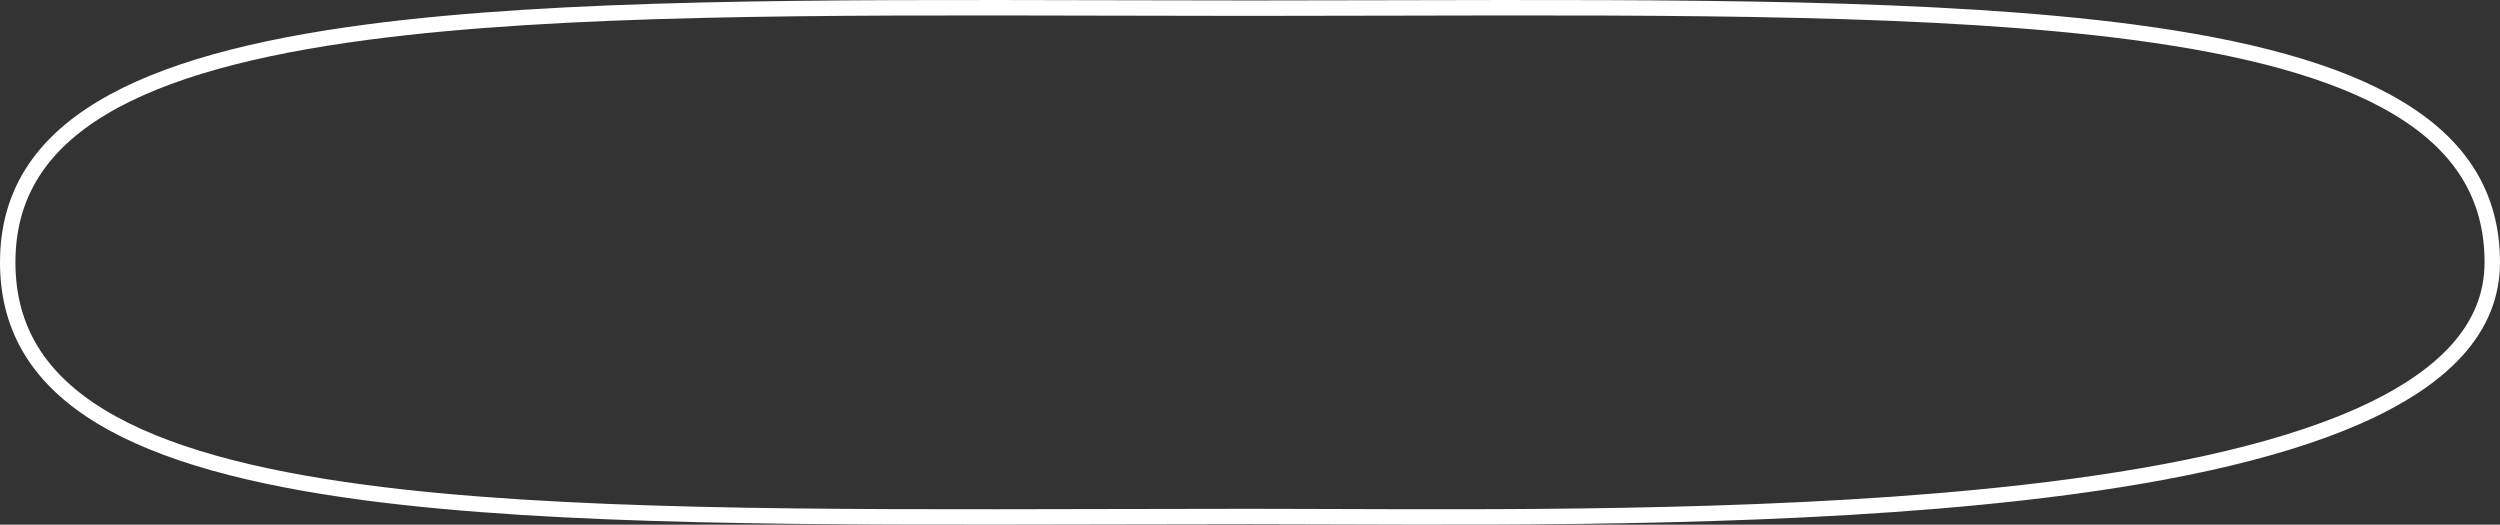 <?xml version="1.0" encoding="UTF-8"?> <svg xmlns="http://www.w3.org/2000/svg" width="81" height="17" viewBox="0 0 81 17" fill="none"><rect x="0" y="0" width="81" height="17" fill="#333333" stroke="none"/><path d="M80.75 8.5C80.75 10.655 79.15 12.276 76.392 13.493C73.641 14.706 69.823 15.474 65.577 15.957C58.206 16.795 49.617 16.765 43.239 16.742C42.271 16.739 41.354 16.735 40.5 16.735C38.895 16.735 37.315 16.739 35.763 16.743C26.389 16.765 18.066 16.785 11.818 15.958C8.176 15.475 5.271 14.709 3.283 13.508C1.311 12.316 0.25 10.706 0.25 8.5C0.25 6.295 1.322 4.685 3.311 3.493C5.316 2.291 8.24 1.525 11.895 1.042C18.166 0.215 26.494 0.235 35.805 0.257C37.345 0.261 38.911 0.265 40.5 0.265C42.089 0.265 43.655 0.261 45.195 0.257C54.506 0.235 62.834 0.215 69.105 1.042C72.76 1.525 75.684 2.291 77.689 3.493C79.678 4.685 80.75 6.295 80.75 8.5Z" stroke="white" stroke-width="0.5"></path></svg> 